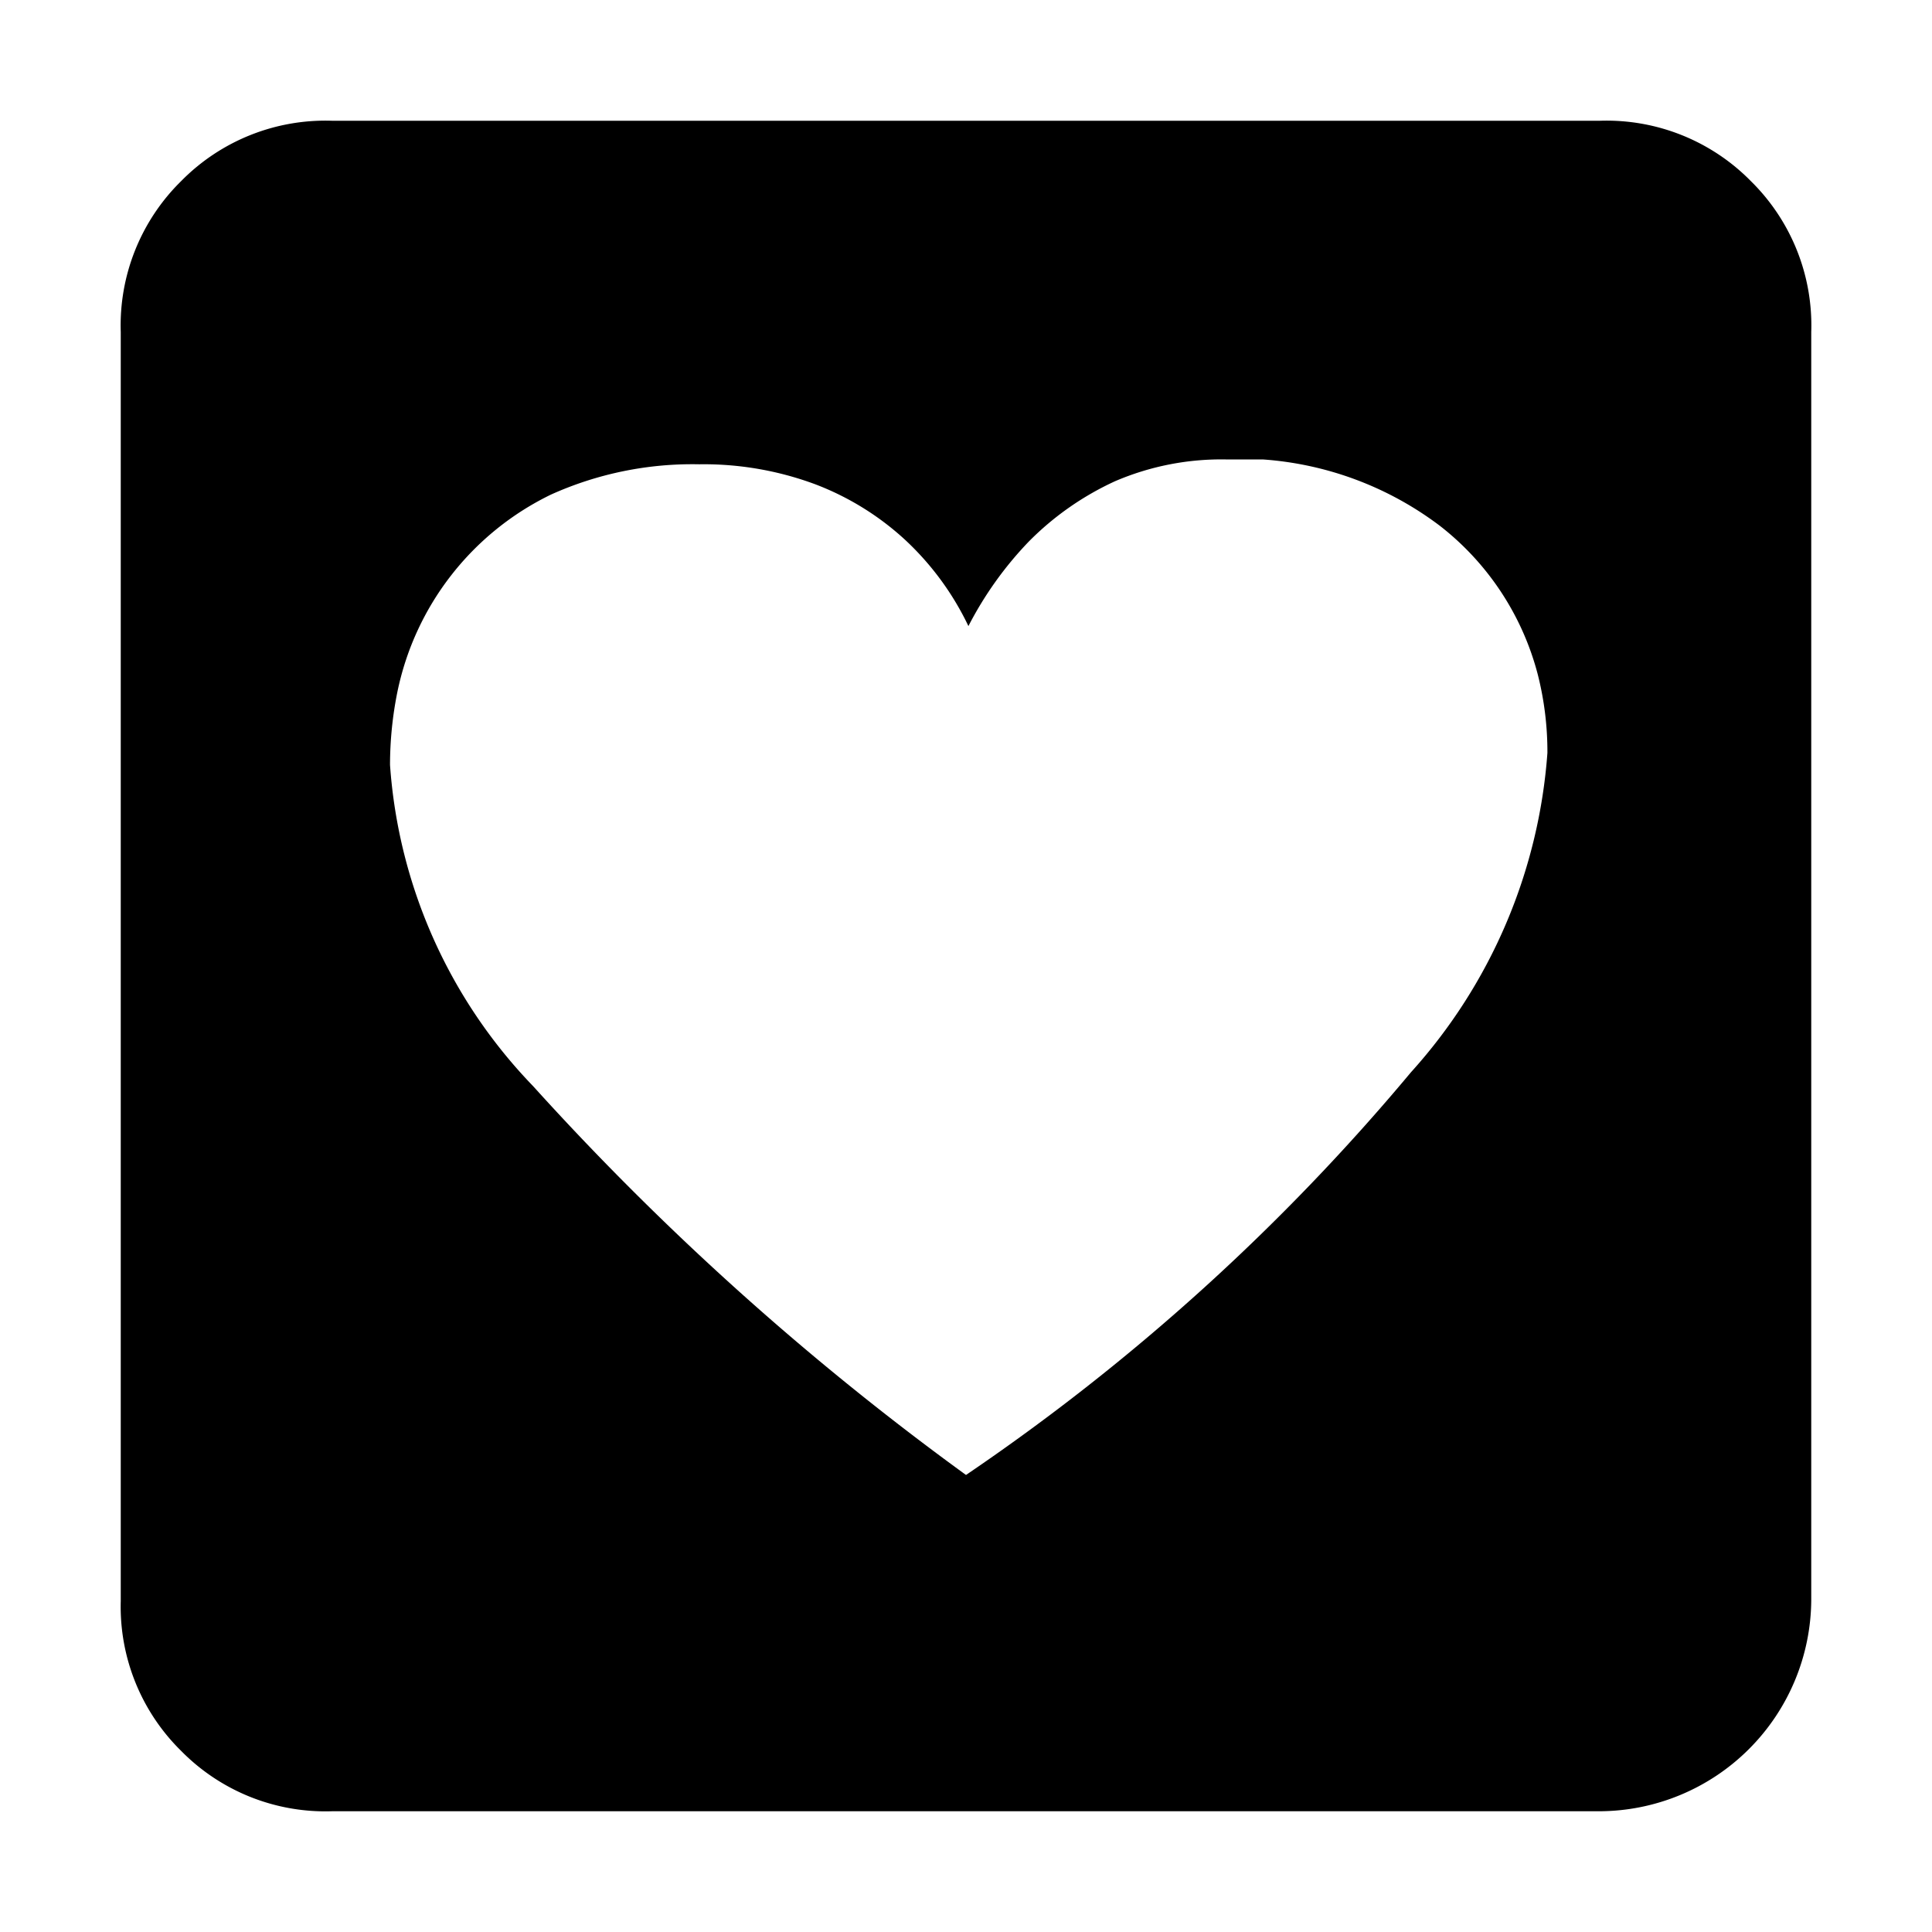 <?xml version="1.0" ?>
<!-- Скачано с сайта svg4.ru / Downloaded from svg4.ru -->
<svg fill="#000000" width="800px" height="800px" viewBox="0 0 32 32" xmlns="http://www.w3.org/2000/svg">
<title/>
<g id="Love">
<path d="M26.49,30H5.5A3.35,3.35,0,0,1,3,29a3.35,3.35,0,0,1-1-2.48V5.5A3.35,3.35,0,0,1,3,3,3.35,3.35,0,0,1,5.5,2h21A3.35,3.35,0,0,1,29,3,3.35,3.35,0,0,1,30,5.5v21A3.52,3.52,0,0,1,26.49,30ZM16,24.43a35.75,35.75,0,0,0,7.37-6.67,8.84,8.84,0,0,0,2.26-5.29,5.2,5.2,0,0,0-.16-1.3,4.58,4.58,0,0,0-1.62-2.46,5.5,5.5,0,0,0-2.93-1.1c-.22,0-.42,0-.6,0a4.46,4.46,0,0,0-1.85.36,4.85,4.85,0,0,0-1.43,1,5.93,5.93,0,0,0-1,1.4,4.73,4.73,0,0,0-1.05-1.43,4.62,4.62,0,0,0-1.49-.92,5.3,5.3,0,0,0-1.92-.33,5.7,5.7,0,0,0-2.45.5,4.68,4.68,0,0,0-2.55,3.28,6.11,6.11,0,0,0-.12,1.2,8.51,8.51,0,0,0,2.37,5.32A46.47,46.47,0,0,0,16,24.43Z"/>
</g>
</svg>